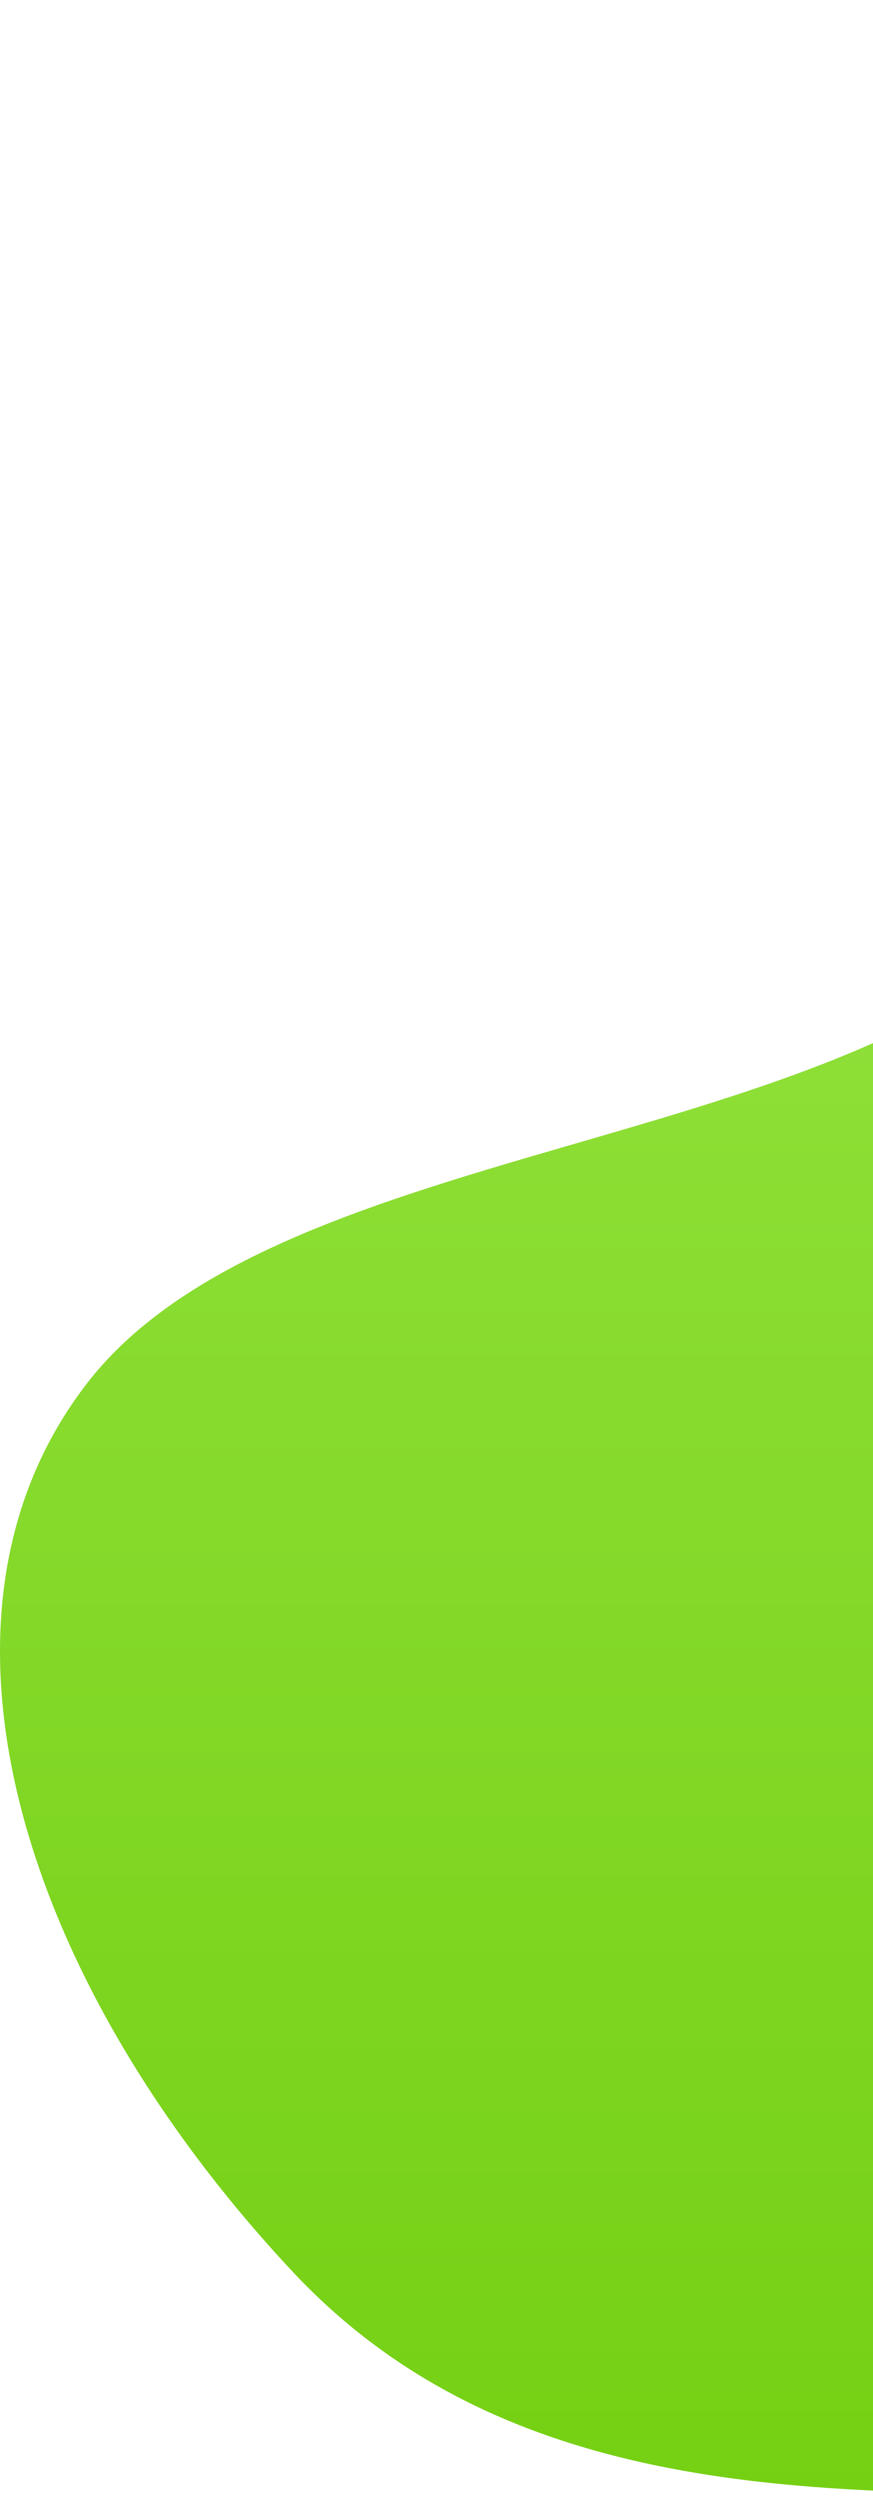 <svg width="270" height="773" viewBox="0 0 270 773" fill="none" xmlns="http://www.w3.org/2000/svg">
<path fill-rule="evenodd" clip-rule="evenodd" d="M90.617 702.48C5.764 611.877 -28.367 499.238 26.9 427.714C82.166 356.191 238.426 356.965 314.227 296.602C388.753 237.254 114.162 94.698 443.717 2.859C543.455 -24.935 549.913 175.644 606.526 267.096C648.591 335.048 717.57 386.34 728.483 462.871C741.551 554.511 730.691 652.185 669.903 711.534C605.675 774.242 506.619 775.722 412.379 771.492C300.832 766.484 172.563 789.98 90.617 702.48Z" fill="url(#paint0_linear_1336_13303)"/>
<defs>
<linearGradient id="paint0_linear_1336_13303" x1="366.699" y1="0.241" x2="366.699" y2="772.904" gradientUnits="userSpaceOnUse">
<stop stop-color="#9FE94F"/>
<stop offset="1" stop-color="#75D013"/>
</linearGradient>
</defs>
</svg>
